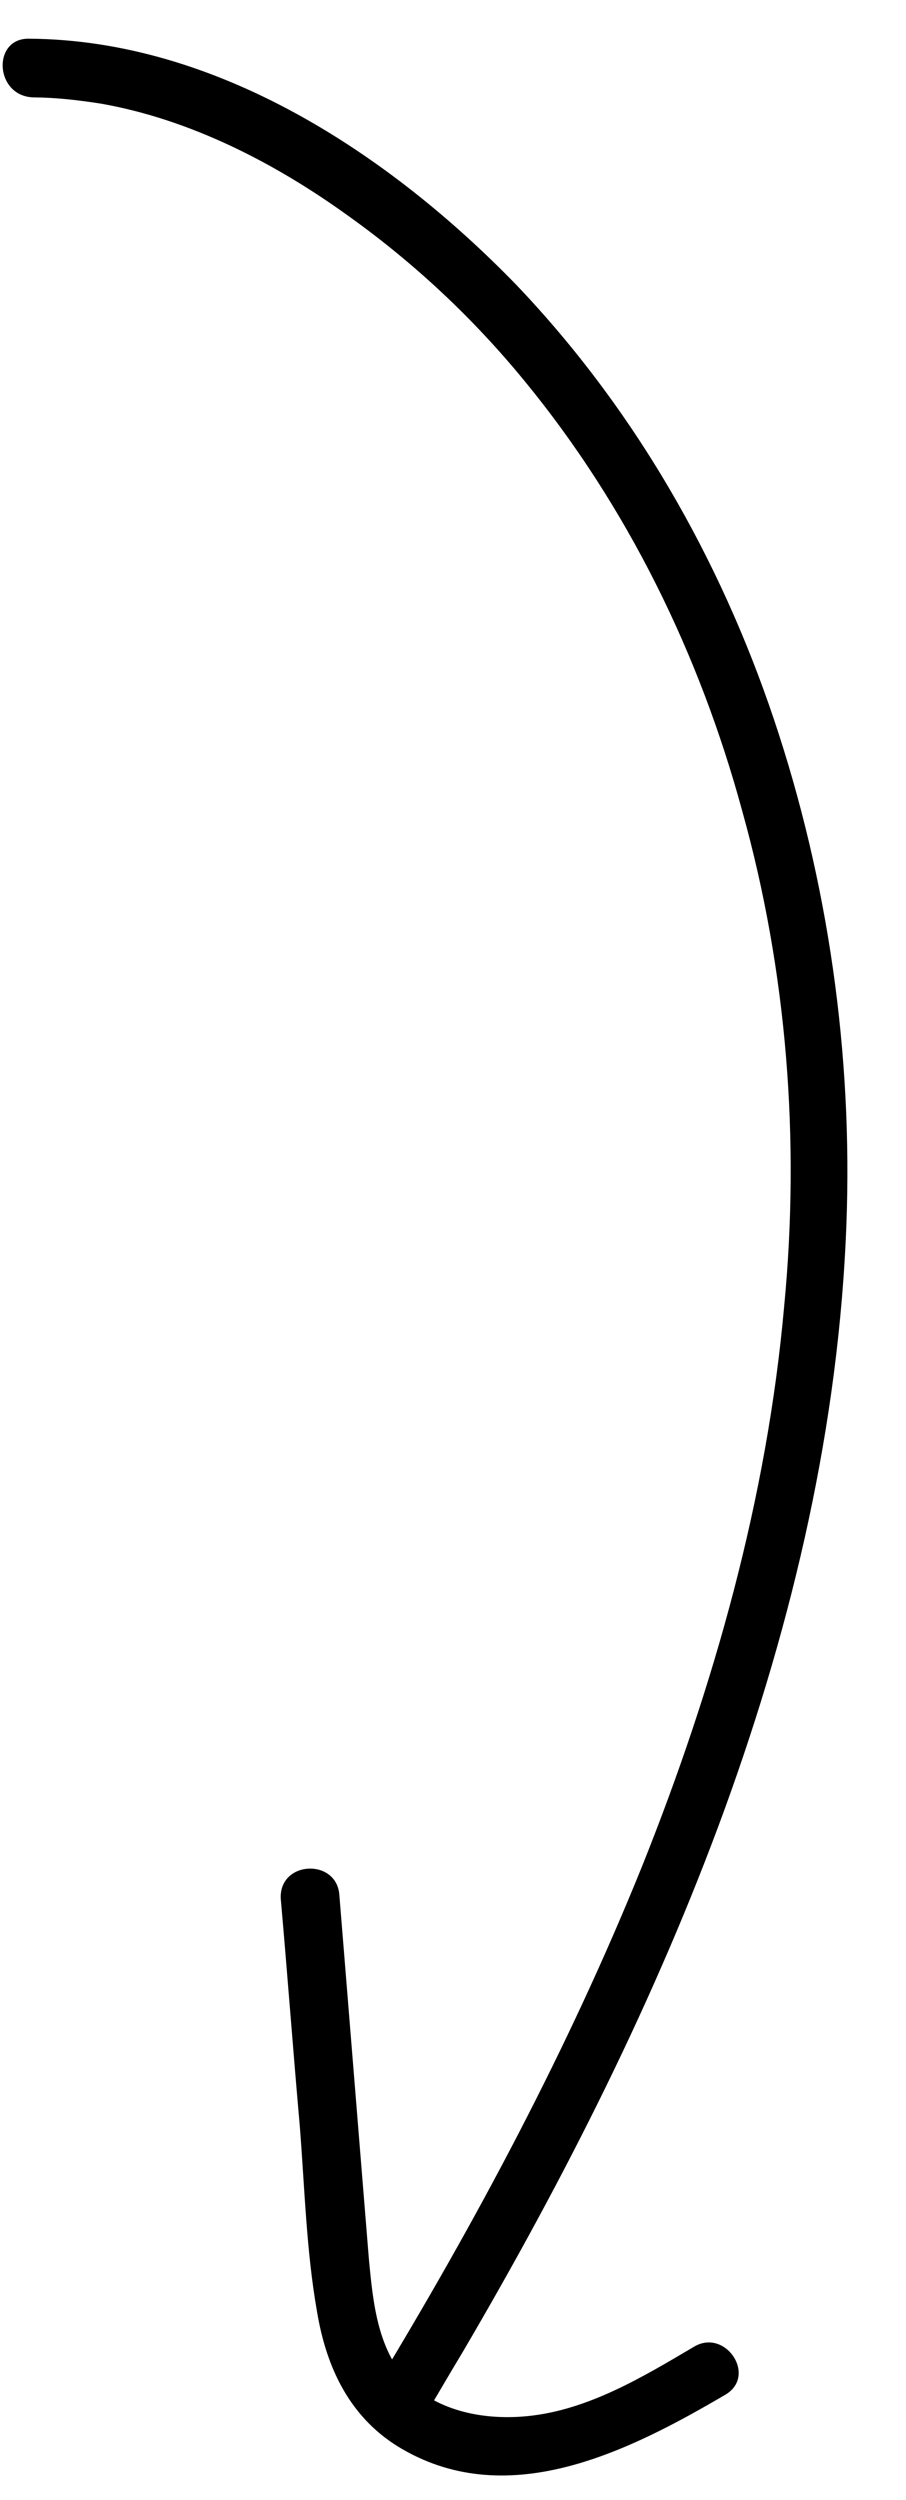 <?xml version="1.0" encoding="UTF-8"?> <svg xmlns="http://www.w3.org/2000/svg" width="103" height="284" viewBox="0 0 103 284" fill="none"> <path d="M3.297 4.396C24.658 4.525 44.347 17.564 58.742 32.404C72.052 46.373 81.824 63.377 87.986 81.715C94.147 100.054 96.959 119.715 96.223 139.137C95.366 161.839 90.166 184.073 82.436 205.368C74.587 226.93 64.202 247.422 52.606 267.18C51.139 269.601 49.676 272.154 48.209 274.575C46.007 278.207 40.243 275.18 42.445 271.548C54.068 252.444 64.617 232.731 73.024 211.931C81.185 191.534 87.209 170.182 89.152 148.35C90.962 129.538 89.48 110.343 84.371 92.09C79.546 74.349 71.354 57.539 59.602 43.241C53.795 36.154 47.105 29.892 39.671 24.578C31.287 18.52 21.641 13.563 11.476 11.774C8.838 11.363 6.336 11.078 3.715 11.06C-0.617 10.853 -0.898 4.315 3.297 4.396Z" fill="black"></path> <path d="M38.579 215.248C39.693 228.956 40.813 242.795 41.928 256.504C42.409 261.592 42.918 267.335 46.874 270.964C50.415 274.087 55.429 274.919 59.995 274.46C66.909 273.77 73.164 269.963 78.914 266.571C82.491 264.452 86.133 269.929 82.425 272.053C71.563 278.417 57.972 285.291 45.745 278.218C39.834 274.805 37.096 269.027 36.029 262.522C34.816 255.631 34.637 248.433 34.071 241.383C33.307 232.769 32.679 224.28 31.916 215.666C31.73 211.351 38.268 211.069 38.579 215.248Z" fill="black"></path> </svg> 